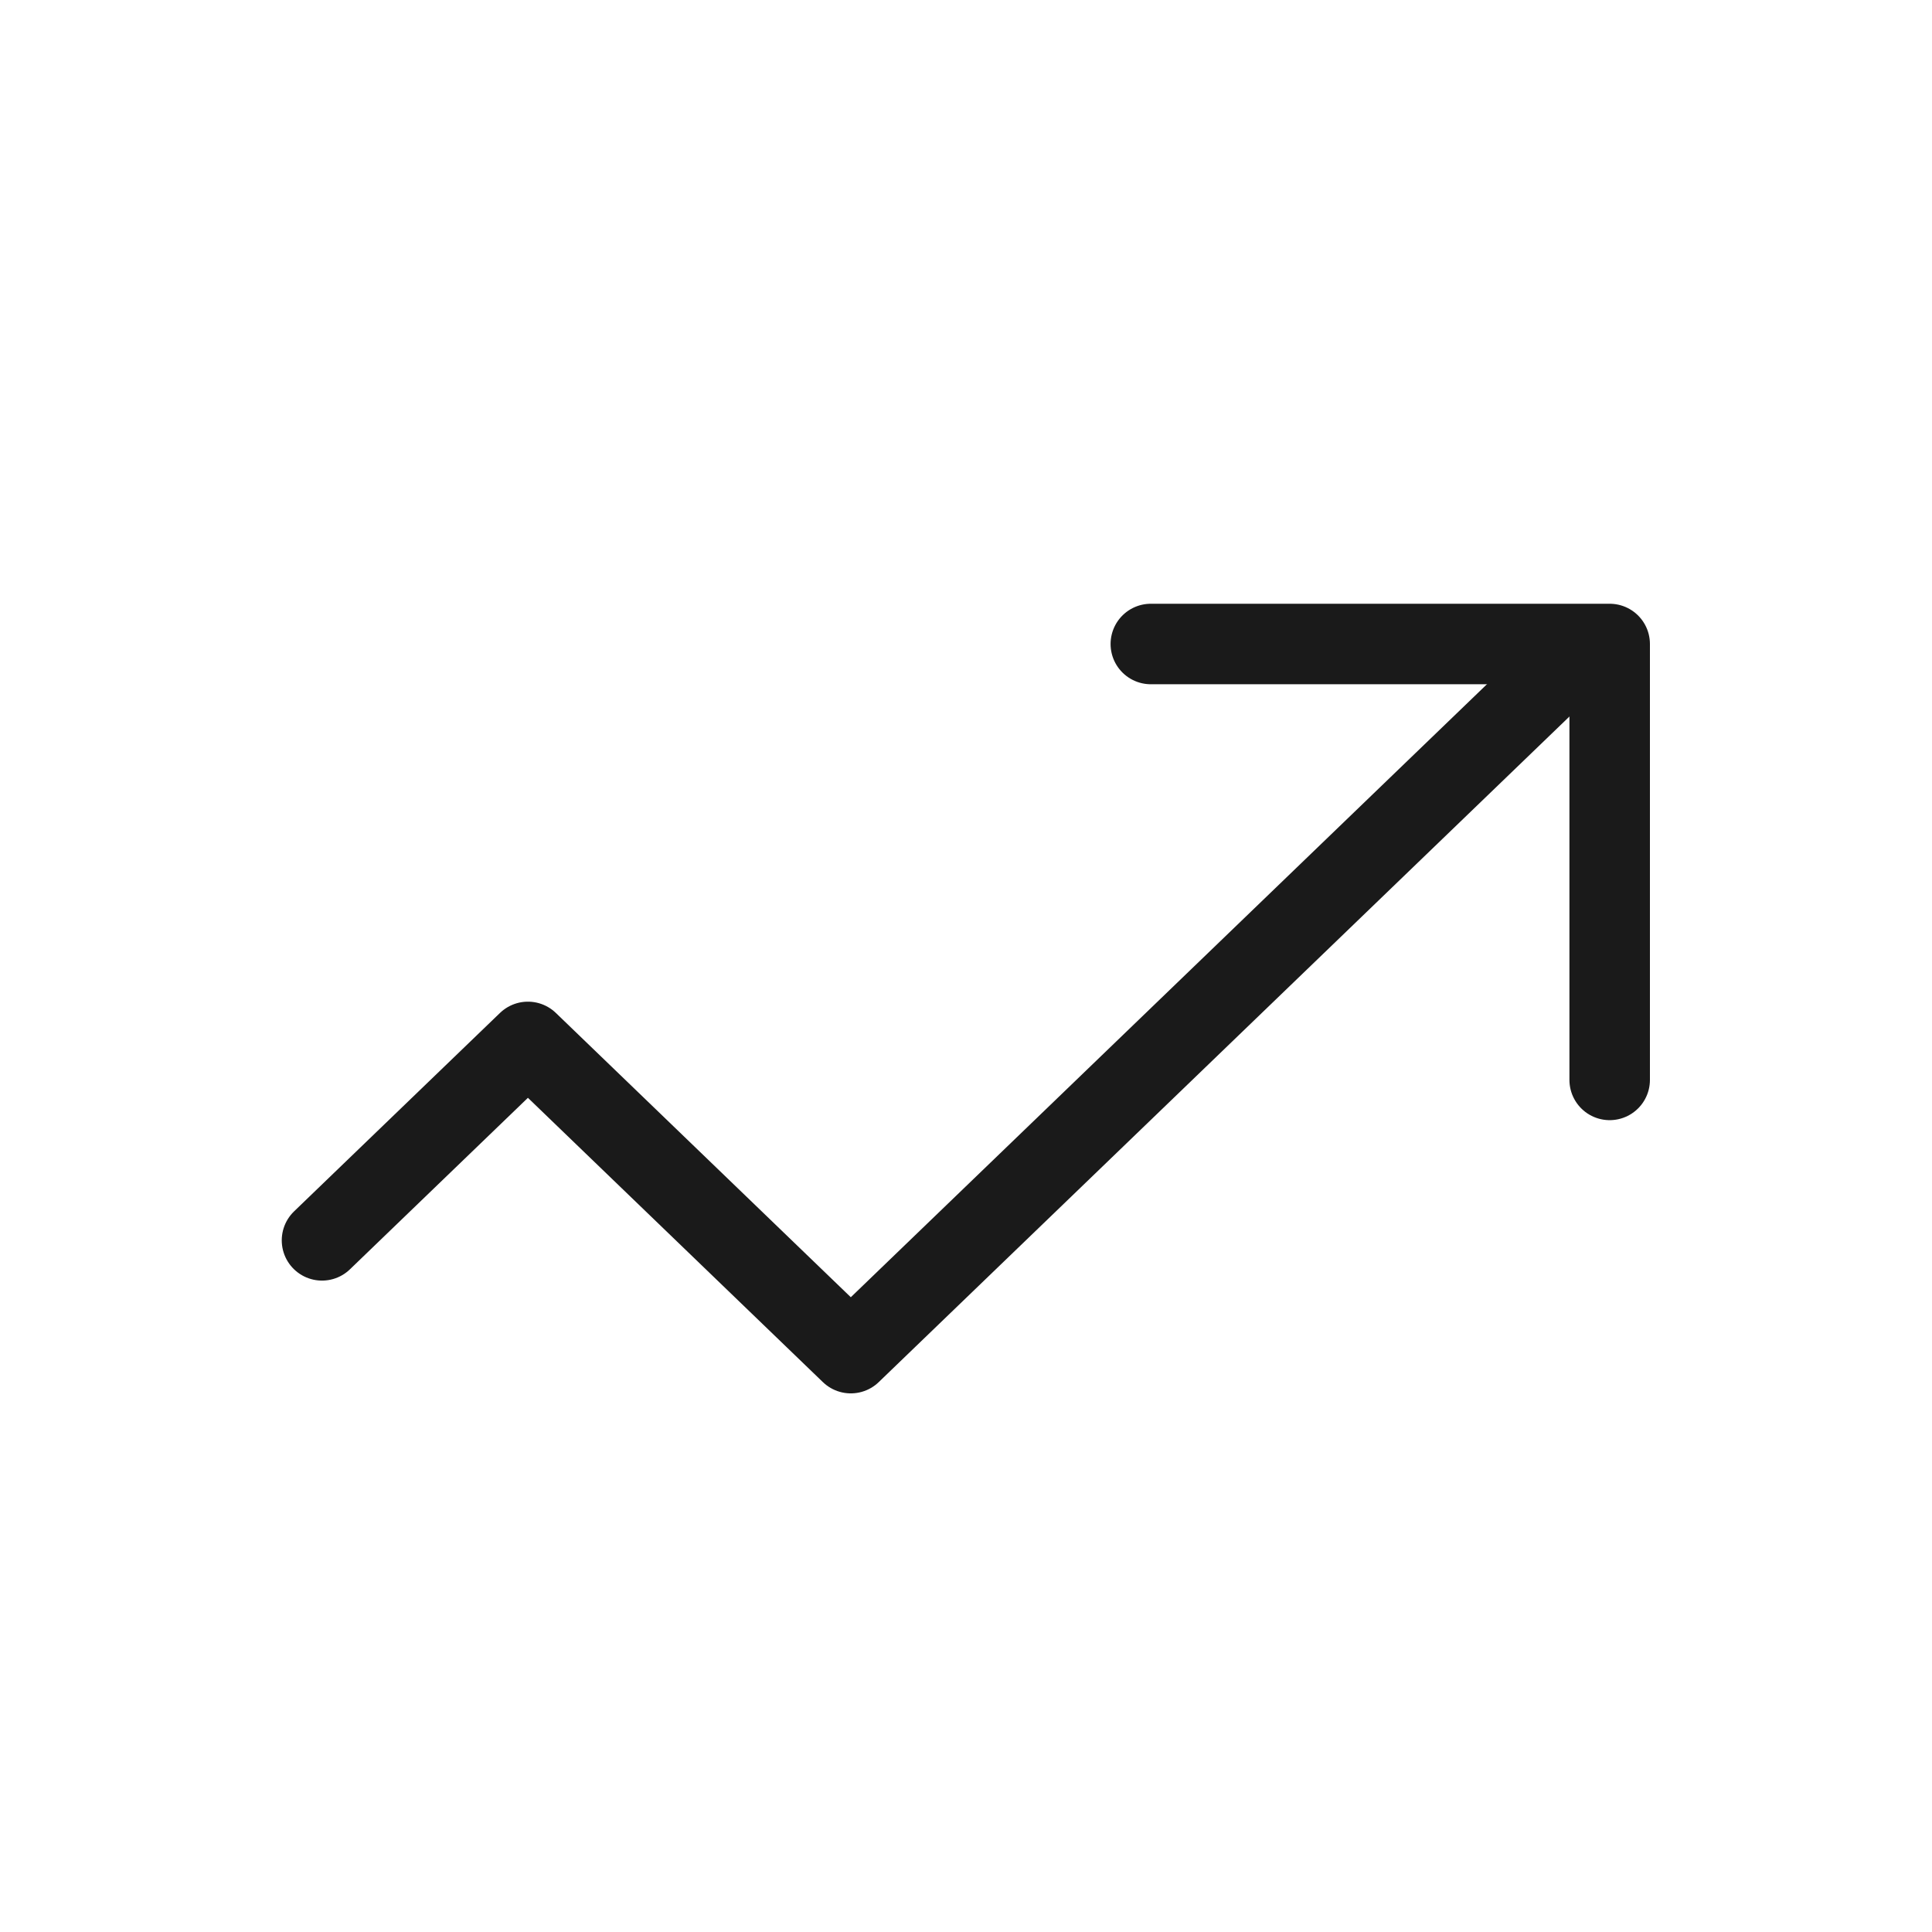 <?xml version="1.0" encoding="UTF-8"?>
<svg xmlns="http://www.w3.org/2000/svg" width="24" height="24" viewBox="0 0 24 24">
  <g id="Group_137" data-name="Group 137" transform="translate(-929 -46)">
    <rect id="Rectangle_38" data-name="Rectangle 38" width="24" height="24" transform="translate(929 46)" fill="rgba(44,44,44,0)" opacity="0.058"></rect>
    <g id="Group_6" data-name="Group 6" transform="translate(-176.565 28.806)">
      <path id="Path_9" data-name="Path 9" d="M1109.565,32.571l2.558-2.465,4.011,3.866,8.908-8.584" transform="translate(0 0.031)" fill="none" stroke="#1a1a1a" stroke-linecap="round" stroke-linejoin="round" stroke-width="1"></path>
      <path id="Path_10" data-name="Path 10" d="M1117.954,25.194h5.7v5.415" transform="translate(1.907 0)" fill="none" stroke="#1a1a1a" stroke-linecap="round" stroke-linejoin="round" stroke-width="1"></path>
    </g>
  </g>
</svg>
